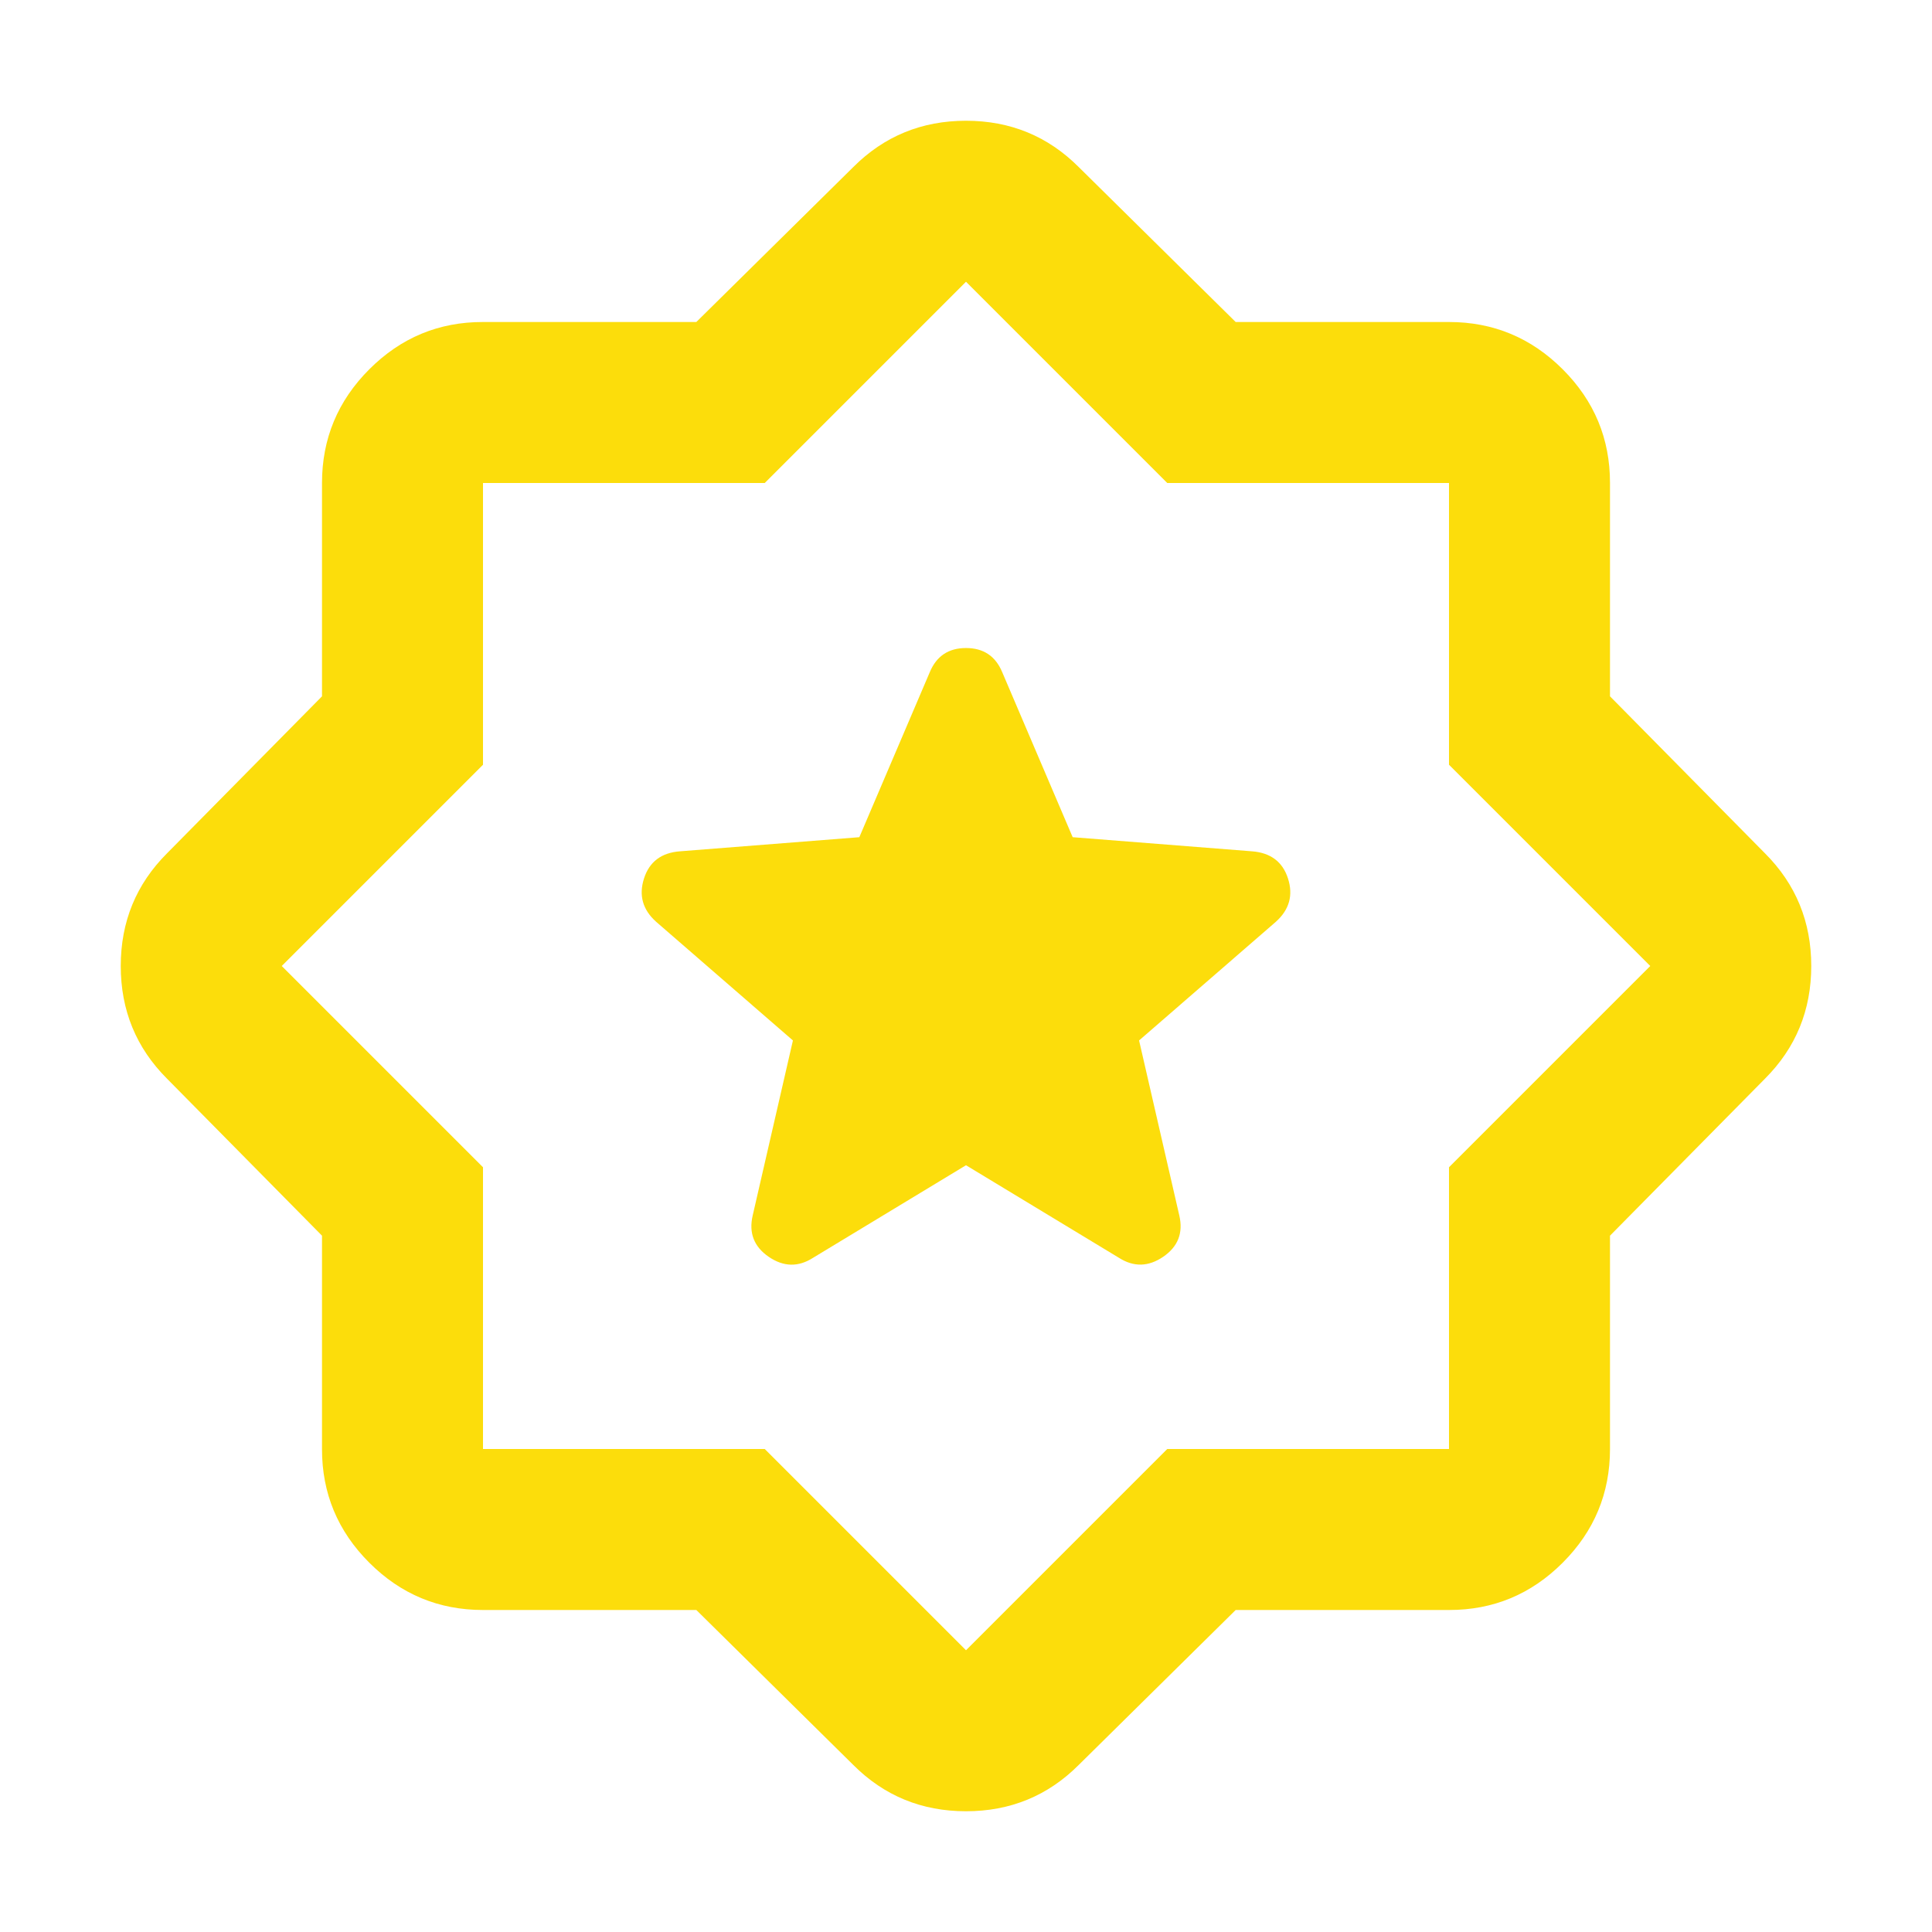 <svg width="118" height="118" viewBox="0 0 118 118" fill="none" xmlns="http://www.w3.org/2000/svg">
<path d="M75.471 98.333L65.883 107.798C63.999 109.683 61.704 110.625 59 110.625C56.296 110.625 54.001 109.683 52.117 107.798L42.529 98.333H29.5C26.796 98.333 24.48 97.37 22.553 95.442C20.625 93.515 19.663 91.201 19.667 88.5V75.471L10.202 65.883C8.317 63.999 7.375 61.704 7.375 59C7.375 56.296 8.317 54.001 10.202 52.117L19.667 42.529V29.5C19.667 26.796 20.63 24.48 22.558 22.553C24.485 20.625 26.799 19.663 29.5 19.667H42.529L52.117 10.202C54.001 8.317 56.296 7.375 59 7.375C61.704 7.375 63.999 8.317 65.883 10.202L75.471 19.667H88.5C91.204 19.667 93.52 20.63 95.447 22.558C97.375 24.485 98.337 26.799 98.333 29.5V42.529L107.798 52.117C109.683 54.001 110.625 56.296 110.625 59C110.625 61.704 109.683 63.999 107.798 65.883L98.333 75.471V88.5C98.333 91.204 97.37 93.52 95.442 95.447C93.515 97.375 91.201 98.337 88.5 98.333H75.471ZM59 100.792L71.292 88.5H88.5V71.292L100.792 59L88.5 46.708V29.5H71.292L59 17.208L46.708 29.5H29.5V46.708L17.208 59L29.5 71.292V88.5H46.708L59 100.792ZM59 71.169L68.342 76.823C69.243 77.397 70.144 77.375 71.046 76.759C71.947 76.143 72.275 75.304 72.029 74.242L69.571 63.548L77.929 56.296C78.749 55.558 78.994 54.678 78.667 53.656C78.339 52.633 77.601 52.079 76.454 51.994L65.515 51.133L61.212 41.054C60.803 40.071 60.065 39.579 59 39.579C57.935 39.579 57.197 40.071 56.788 41.054L52.485 51.133L41.546 51.994C40.399 52.076 39.661 52.63 39.333 53.656C39.006 54.681 39.251 55.562 40.071 56.296L48.429 63.548L45.971 74.242C45.725 75.307 46.053 76.148 46.954 76.764C47.856 77.38 48.757 77.4 49.658 76.823L59 71.169Z" fill="#FCDD0B"/>
</svg>

